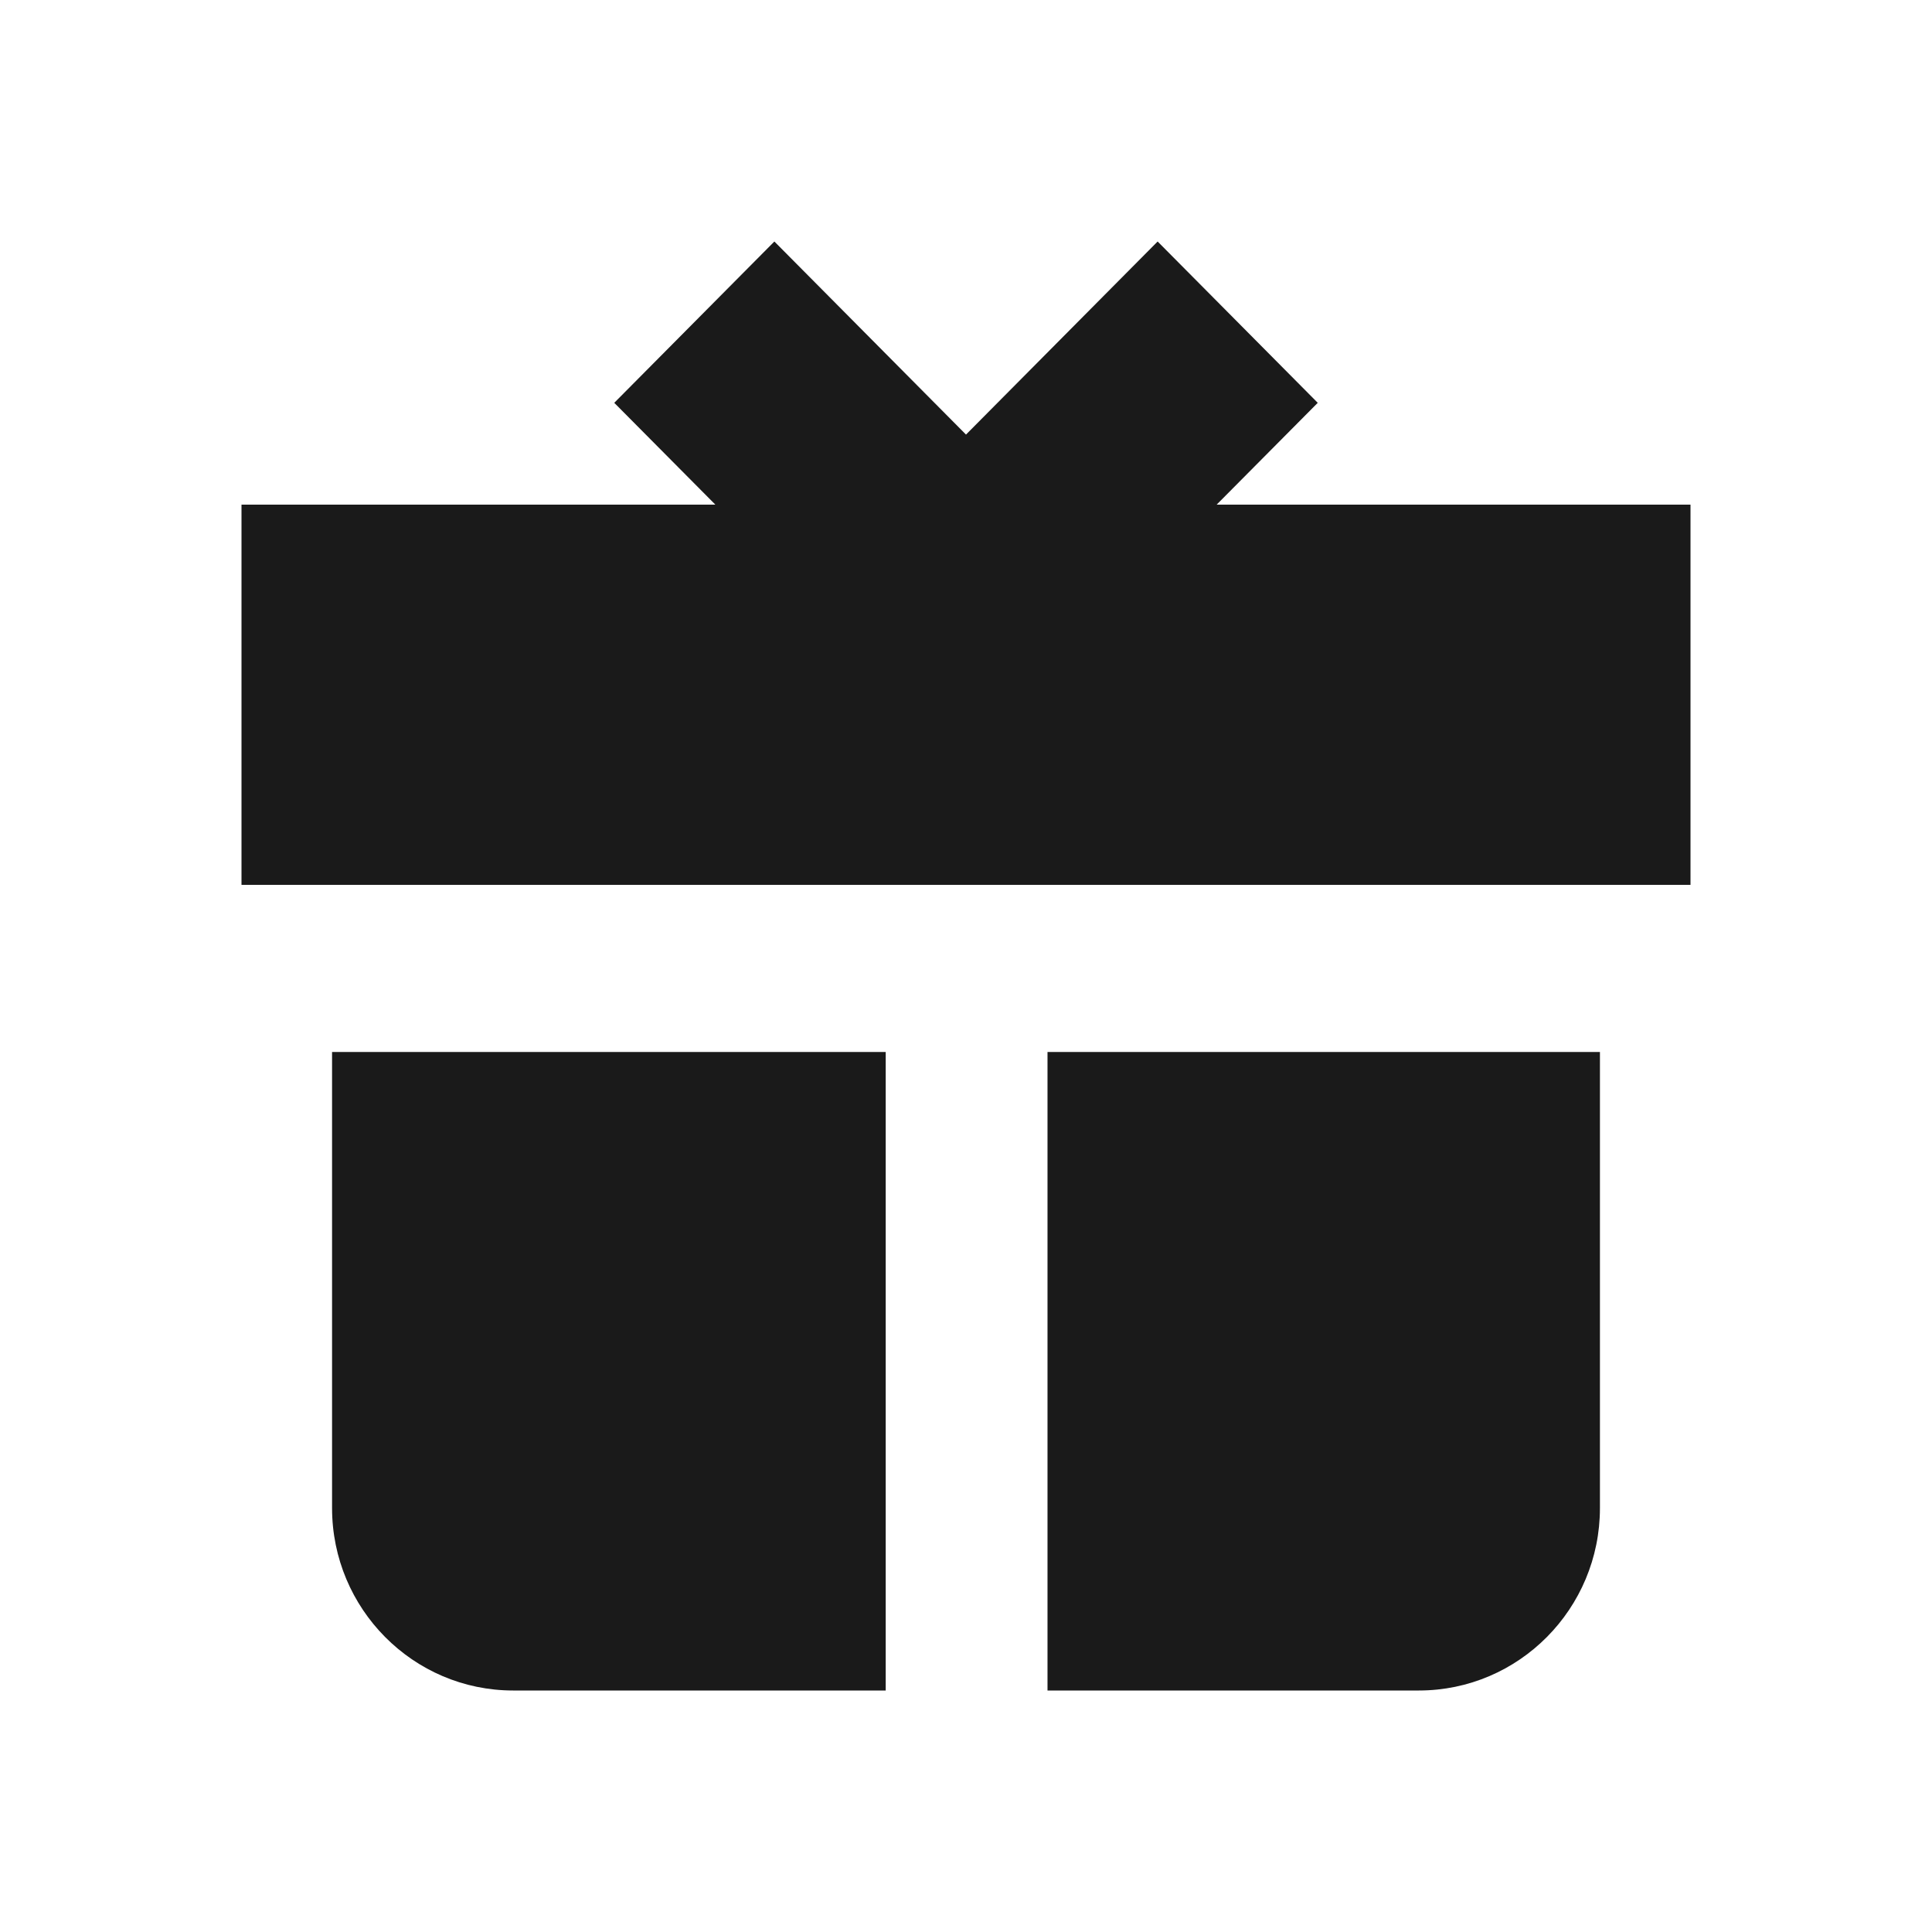 <svg width="16" height="16" viewBox="0 0 16 16" fill="none" xmlns="http://www.w3.org/2000/svg">
<path fill-rule="evenodd" clip-rule="evenodd" d="M10.076 4.179L10.913 3.336L9.587 2L8 3.599L6.413 2L5.087 3.336L5.924 4.179H2V7.328H14V4.179H10.076ZM7.335 8.712H2.75V12.489C2.75 13.323 3.422 14 4.25 14H7.335V8.712ZM8.675 14H11.75C12.578 14 13.25 13.323 13.25 12.489V8.712H8.675V14Z" fill="#1A1A1A"/>
</svg>
